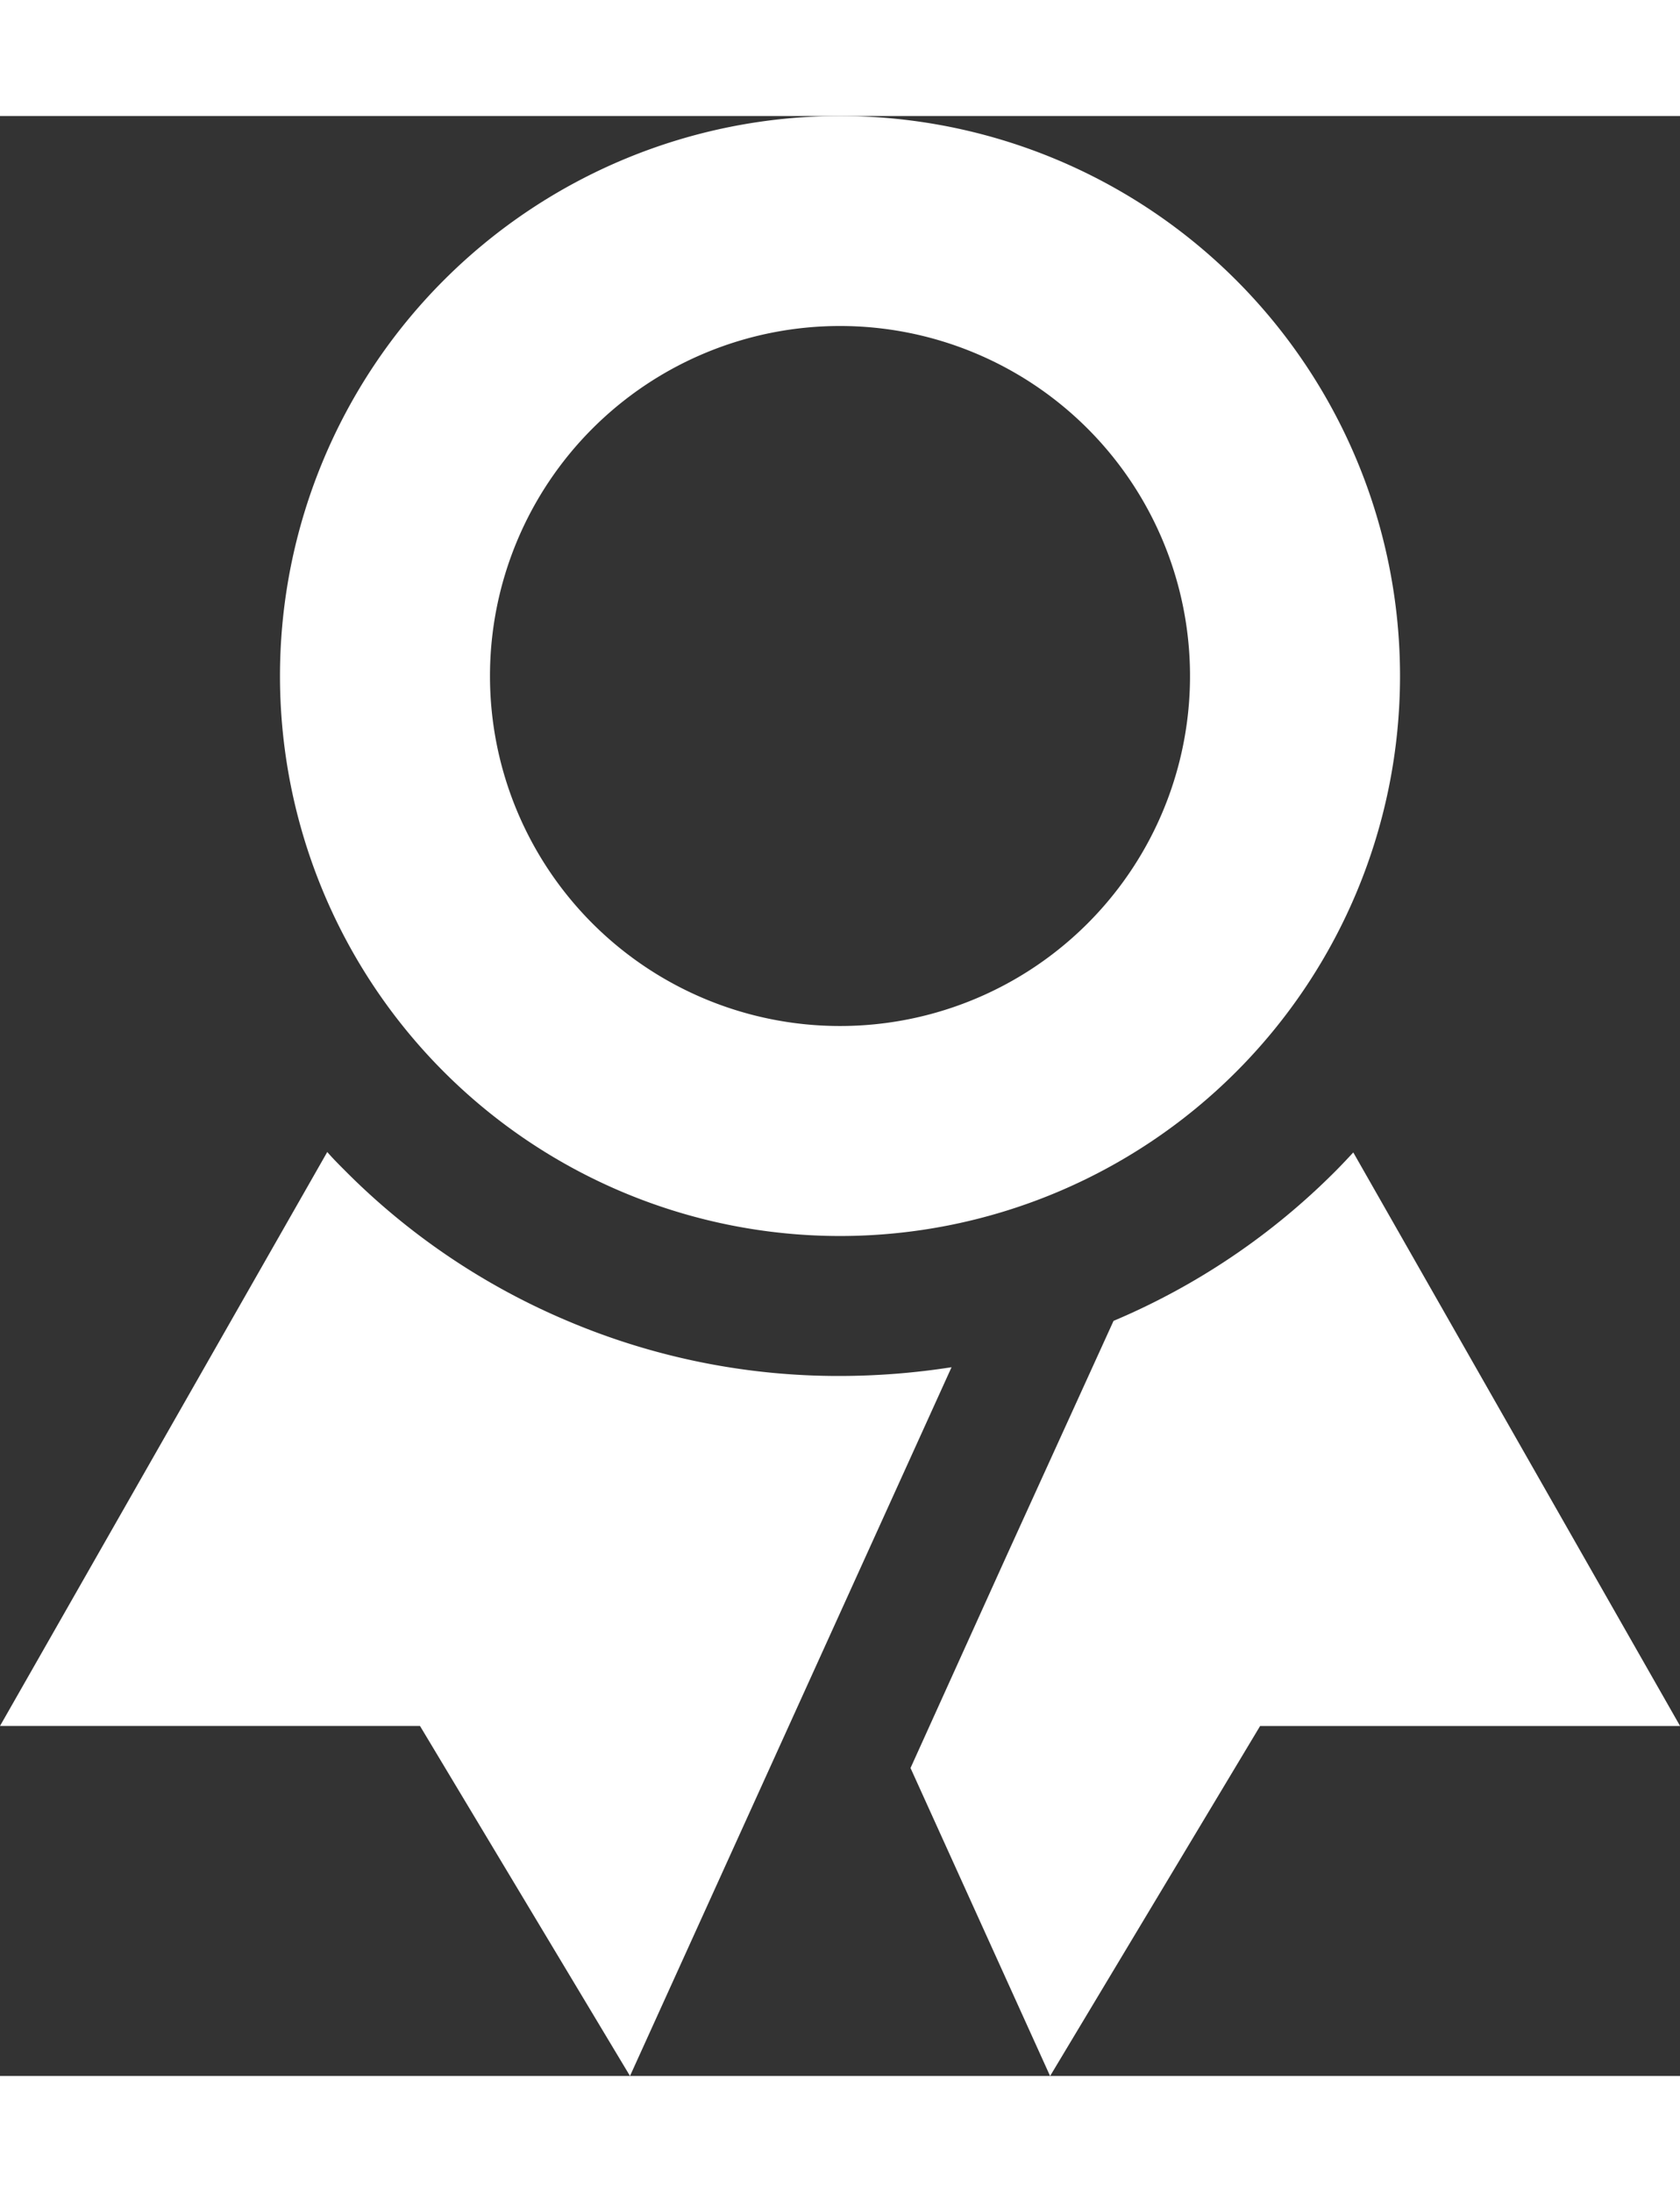 <svg xmlns="http://www.w3.org/2000/svg" width="30.759" height="40.134" viewBox="0 0 34.4 40.134">
  <rect x="0" y="0" width="34.4" height="40.134" fill="#333333" stroke="none"/>
  <g id="Icon_ionic-md-ribbon" data-name="Icon ionic-md-ribbon" transform="translate(-4.5 -2.25)">
    <path id="Path_580" data-name="Path 580" d="M20.467,2.25A11.467,11.467,0,1,0,31.934,13.717,11.466,11.466,0,0,0,20.467,2.25Zm0,18.634a7.167,7.167,0,1,1,7.167-7.167A7.165,7.165,0,0,1,20.467,20.884Z" transform="translate(1.233)" fill="#fff"/>
    <g id="Group_831" data-name="Group 831" transform="translate(4.5 23.464)">
      <path id="Path_581" data-name="Path 581" d="M16.119,22.358a14.179,14.179,0,0,1-4.551-3.073c-.125-.125-.251-.251-.367-.385L4.5,30.653h8.6l4.3,7.167,4.3-9.478,2.284-5.035a14.917,14.917,0,0,1-2.284.179A14.189,14.189,0,0,1,16.119,22.358Z" transform="translate(-4.5 -18.9)" fill="#fff"/>
      <path id="Path_582" data-name="Path 582" d="M28.2,18.907c-.116.125-.242.26-.367.385a14.213,14.213,0,0,1-4.542,3.064l-2.195,4.82-1.962,4.336,2.858,6.307,4.3-7.167h8.6Z" transform="translate(-0.49 -18.898)" fill="#fff"/>
    </g>
  </g>
</svg>
